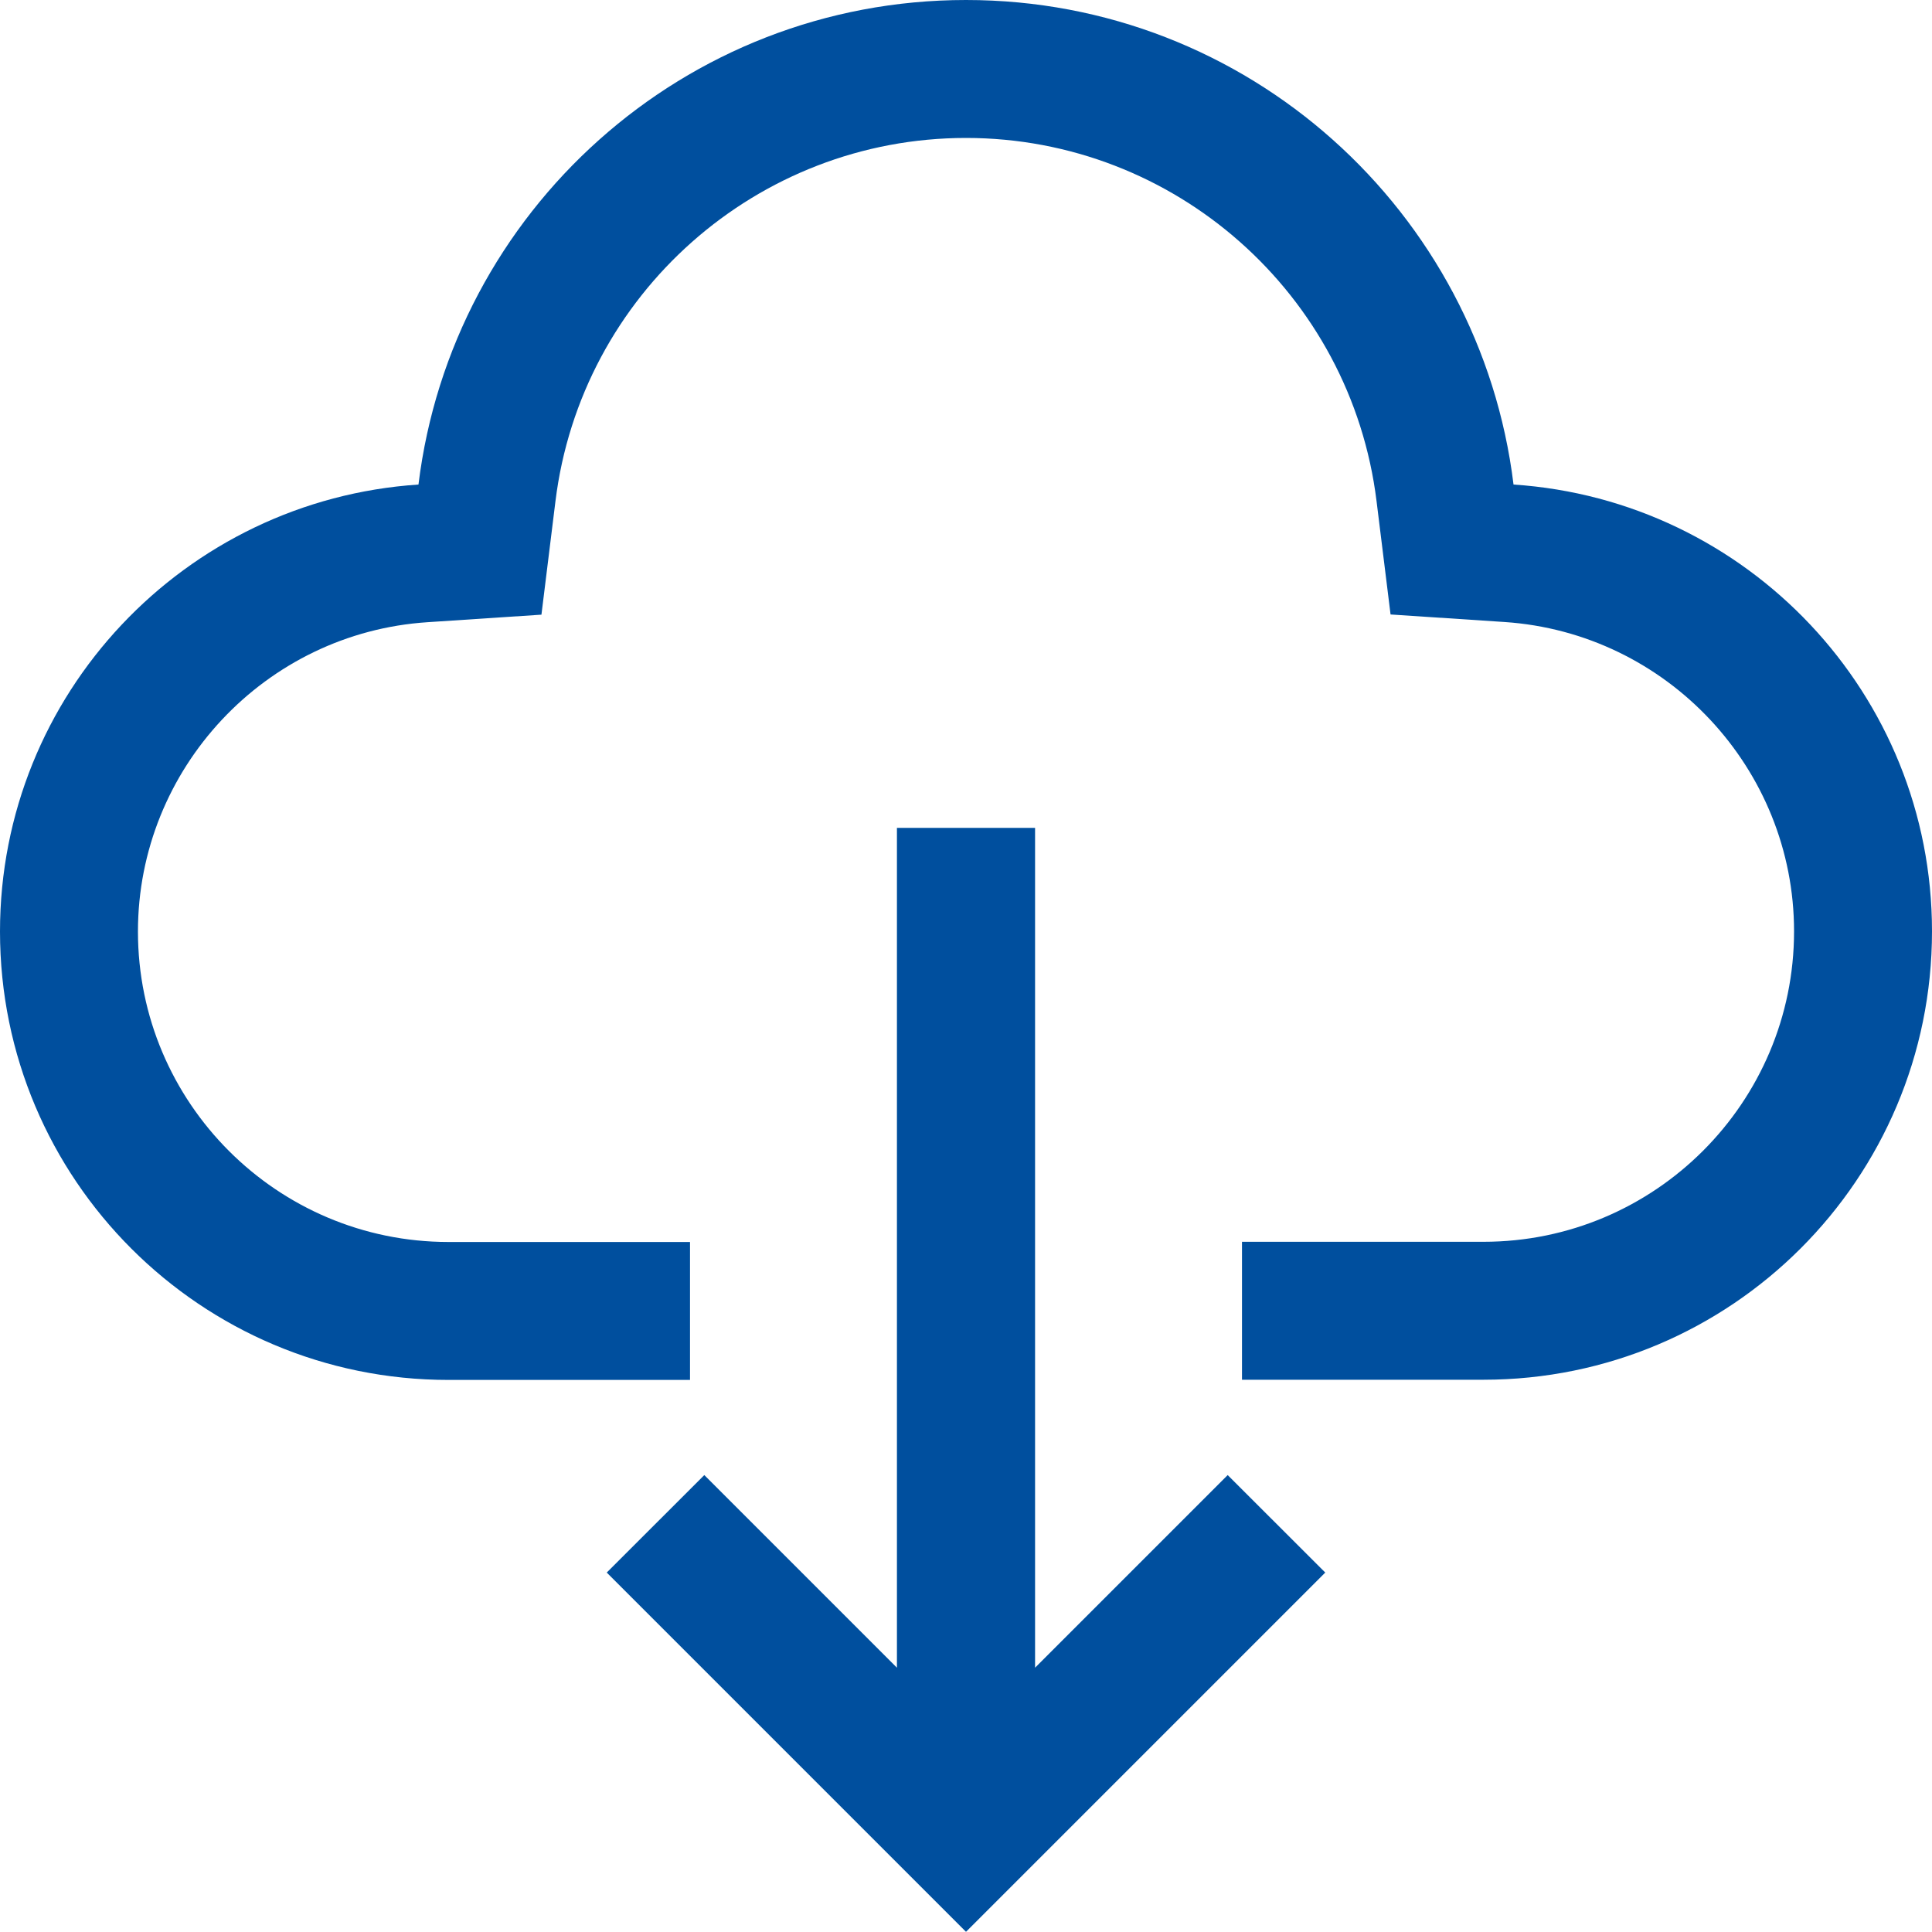<svg width="20" height="20" viewBox="0 0 20 20" fill="none" xmlns="http://www.w3.org/2000/svg">
<g clip-path="url(#clip0_9227_51)">
<path d="M15.668 5.016C15.322 2.189 12.918 0 10 0C7.082 0 4.678 2.189 4.332 5.016C1.914 5.176 0 7.184 0 9.643C0 12.207 2.078 14.285 4.643 14.285H7.143V12.857H4.643C2.869 12.857 1.428 11.416 1.428 9.643C1.428 7.959 2.744 6.551 4.426 6.441L5.605 6.363L5.75 5.189C6.014 3.045 7.84 1.428 10 1.428C12.16 1.428 13.986 3.045 14.25 5.188L14.395 6.361L15.574 6.439C17.256 6.551 18.572 7.957 18.572 9.641C18.572 11.414 17.131 12.855 15.357 12.855H12.857V14.283H15.357C17.922 14.283 20 12.205 20 9.641C20 7.184 18.086 5.176 15.668 5.016Z" fill="#004F9E"/>
<path d="M10.715 17.264V8.57H9.285V17.264L7.291 15.27L6.281 16.279L10 19.998L13.719 16.279L12.709 15.27L10.715 17.264Z" fill="#004F9E"/>
</g>
<defs>
<clipPath id="clip0_9227_51">
<rect width="20" height="20" fill="white"/>
</clipPath>
</defs>
</svg>
